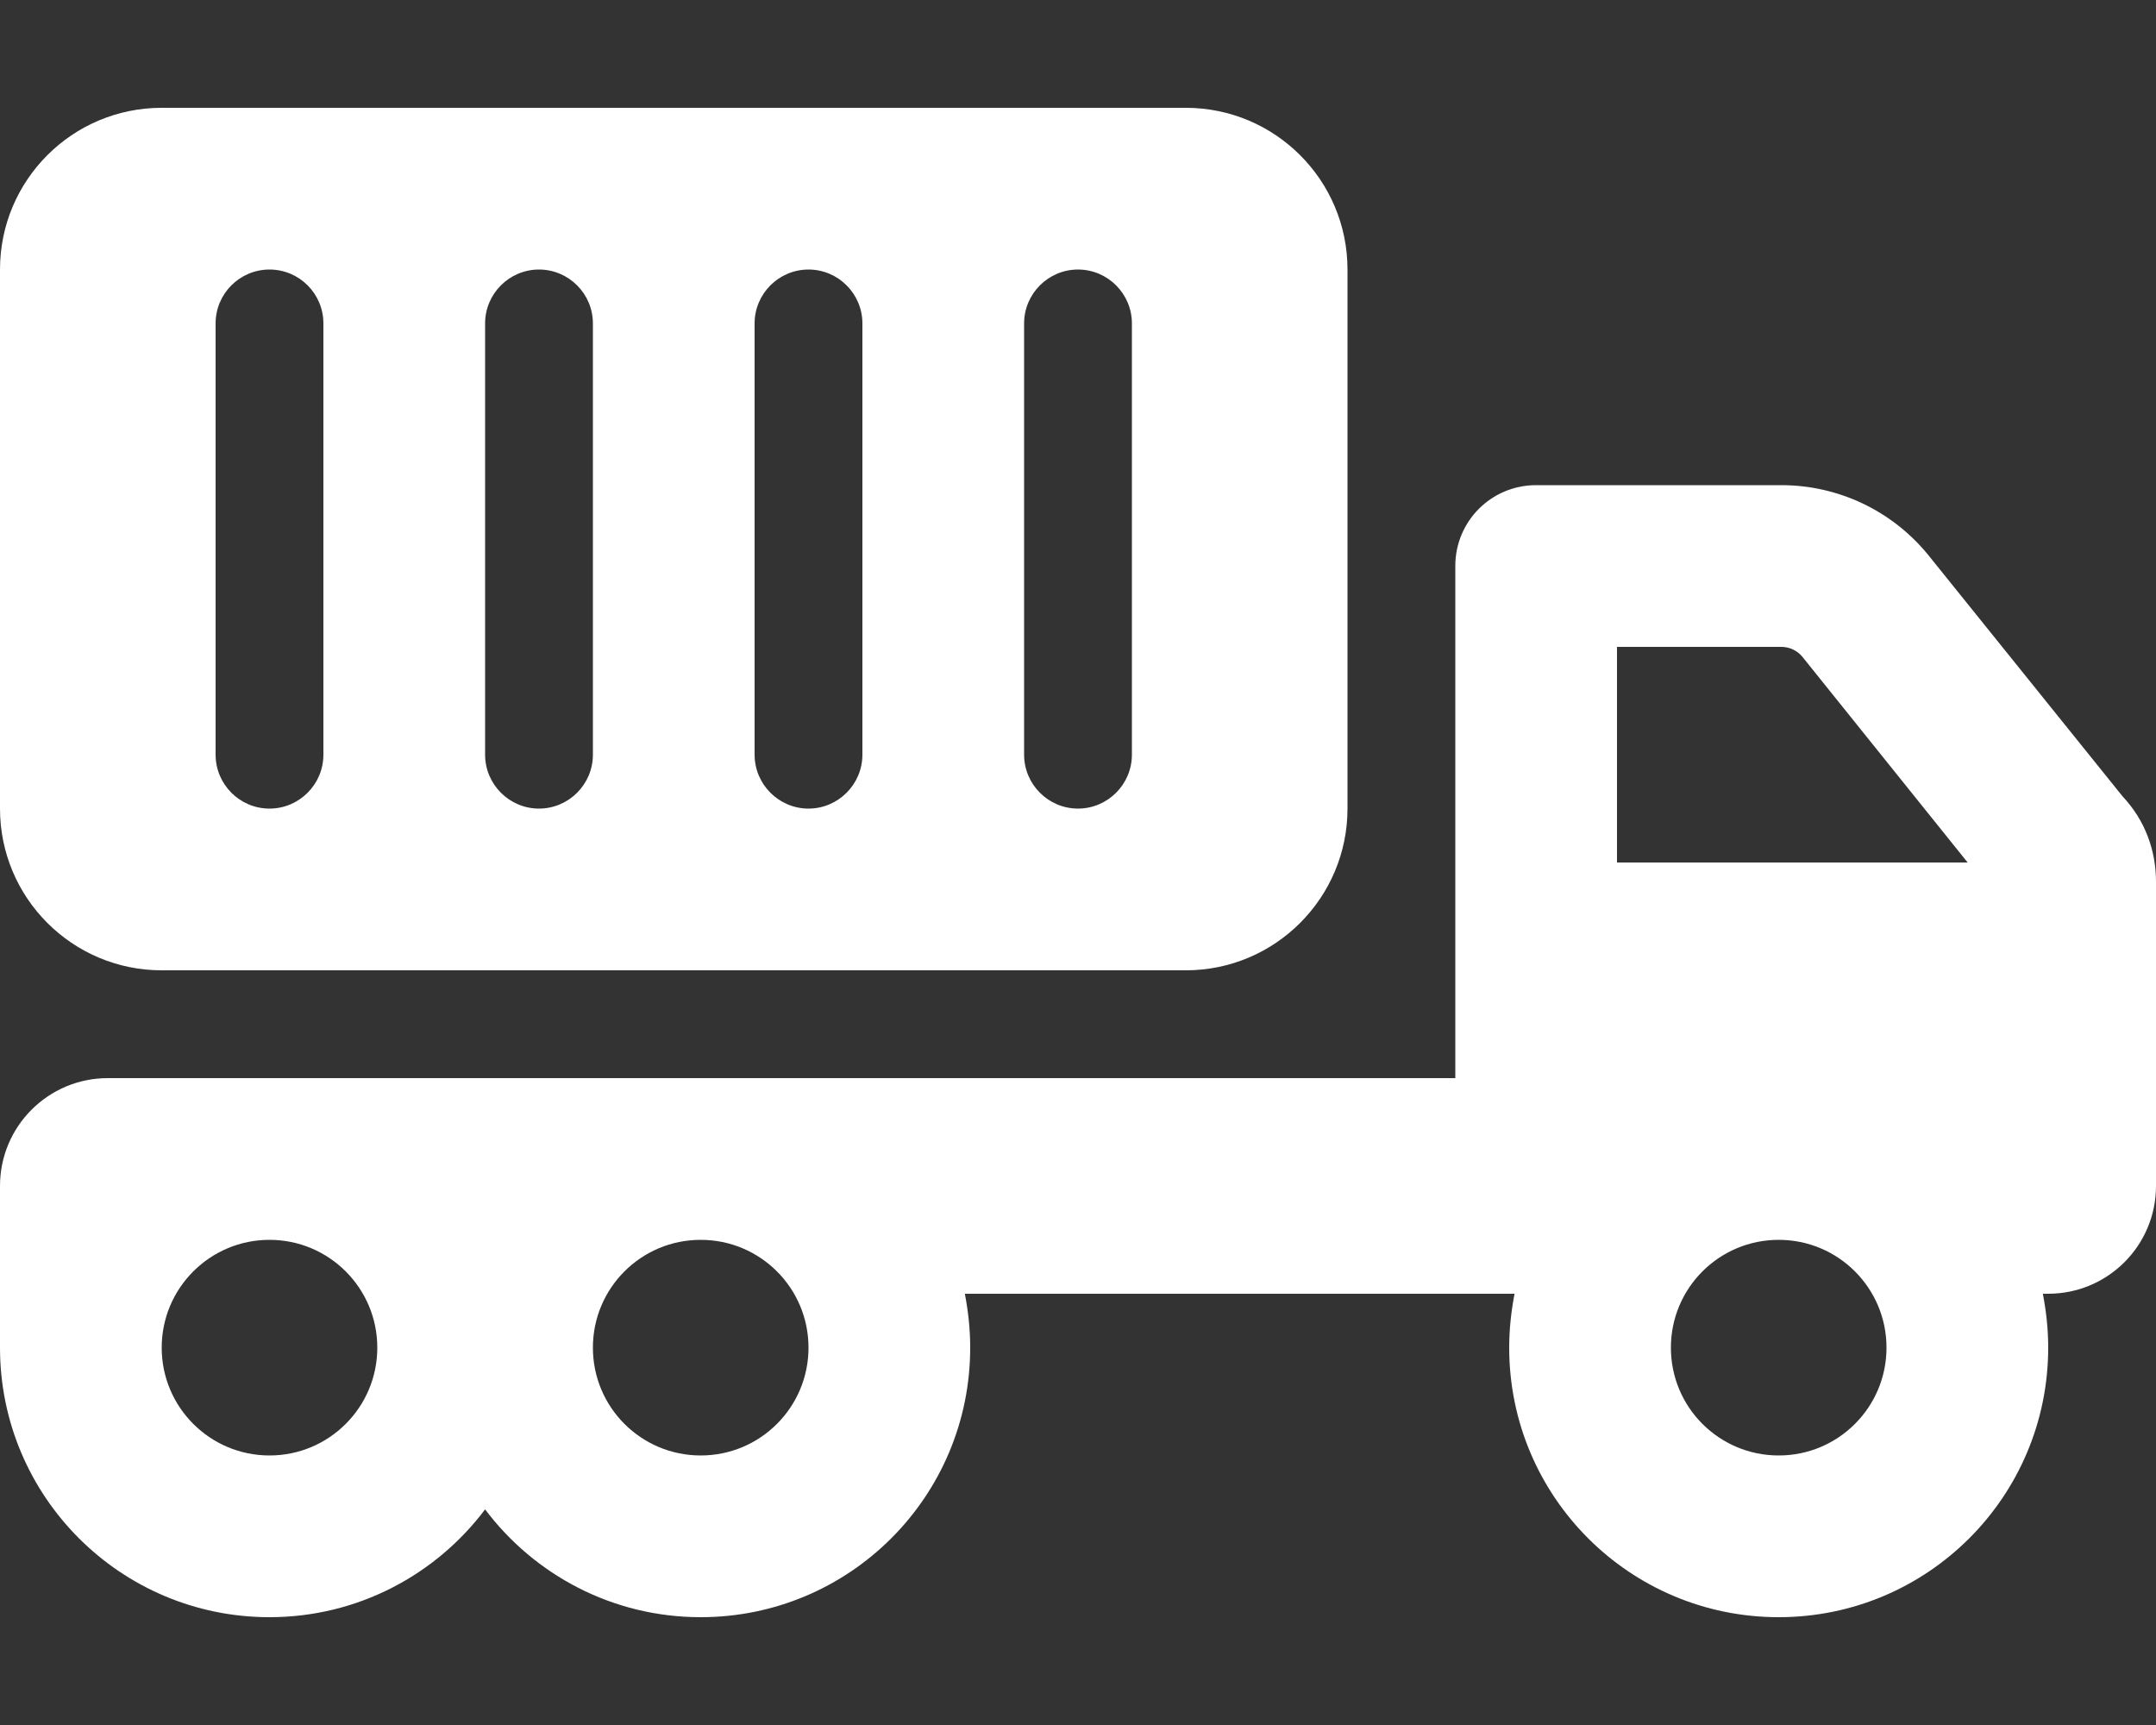 <svg width="25" height="20" viewBox="0 0 25 20" fill="none" xmlns="http://www.w3.org/2000/svg">
<rect x="0" y="0" width="25" height="20" fill="#333333" stroke="none"/>
<path d="M13.75 1.25C14.785 1.25 15.625 2.089 15.625 3.125V9.375C15.625 10.41 14.785 11.25 13.75 11.25H1.875C0.839 11.25 0 10.41 0 9.375V3.125C0 2.089 0.839 1.25 1.875 1.25H13.75ZM3.125 3.125C2.78 3.125 2.5 3.405 2.5 3.75V8.75C2.5 9.094 2.78 9.375 3.125 9.375C3.47 9.375 3.75 9.094 3.75 8.75V3.75C3.75 3.405 3.47 3.125 3.125 3.125ZM8.75 8.75C8.75 9.094 9.031 9.375 9.375 9.375C9.719 9.375 10 9.094 10 8.75V3.75C10 3.405 9.719 3.125 9.375 3.125C9.031 3.125 8.75 3.405 8.75 3.75V8.75ZM6.25 3.125C5.906 3.125 5.625 3.405 5.625 3.75V8.75C5.625 9.094 5.906 9.375 6.25 9.375C6.594 9.375 6.875 9.094 6.875 8.75V3.75C6.875 3.405 6.594 3.125 6.25 3.125ZM11.875 8.75C11.875 9.094 12.156 9.375 12.5 9.375C12.844 9.375 13.125 9.094 13.125 8.75V3.75C13.125 3.405 12.844 3.125 12.5 3.125C12.156 3.125 11.875 3.405 11.875 3.75V8.75ZM16.875 6.562C16.875 6.043 17.293 5.625 17.812 5.625H20.656C21.312 5.625 21.934 5.918 22.352 6.426L24.613 9.234C24.875 9.512 25 9.863 25 10.223V13.75C25 14.441 24.441 15 23.75 15H23.688C23.727 15.203 23.75 15.41 23.75 15.625C23.75 17.352 22.352 18.75 20.625 18.75C18.898 18.75 17.5 17.352 17.5 15.625C17.5 15.41 17.523 15.203 17.562 15H11.188C11.227 15.203 11.25 15.41 11.25 15.625C11.25 17.352 9.852 18.75 8.125 18.75C7.102 18.75 6.195 18.258 5.625 17.5C5.055 18.258 4.148 18.75 3.125 18.75C1.399 18.75 0 17.352 0 15.625V13.75C0 13.059 0.56 12.5 1.25 12.5H16.875V6.562ZM18.75 10H22.816L20.898 7.613C20.84 7.543 20.75 7.5 20.656 7.5H18.75V10ZM20.625 14.375C19.934 14.375 19.375 14.934 19.375 15.625C19.375 16.316 19.934 16.875 20.625 16.875C21.316 16.875 21.875 16.316 21.875 15.625C21.875 14.934 21.316 14.375 20.625 14.375ZM8.125 16.875C8.816 16.875 9.375 16.316 9.375 15.625C9.375 14.934 8.816 14.375 8.125 14.375C7.434 14.375 6.875 14.934 6.875 15.625C6.875 16.316 7.434 16.875 8.125 16.875ZM3.125 14.375C2.435 14.375 1.875 14.934 1.875 15.625C1.875 16.316 2.435 16.875 3.125 16.875C3.815 16.875 4.375 16.316 4.375 15.625C4.375 14.934 3.815 14.375 3.125 14.375Z" fill="white"/>
</svg>

